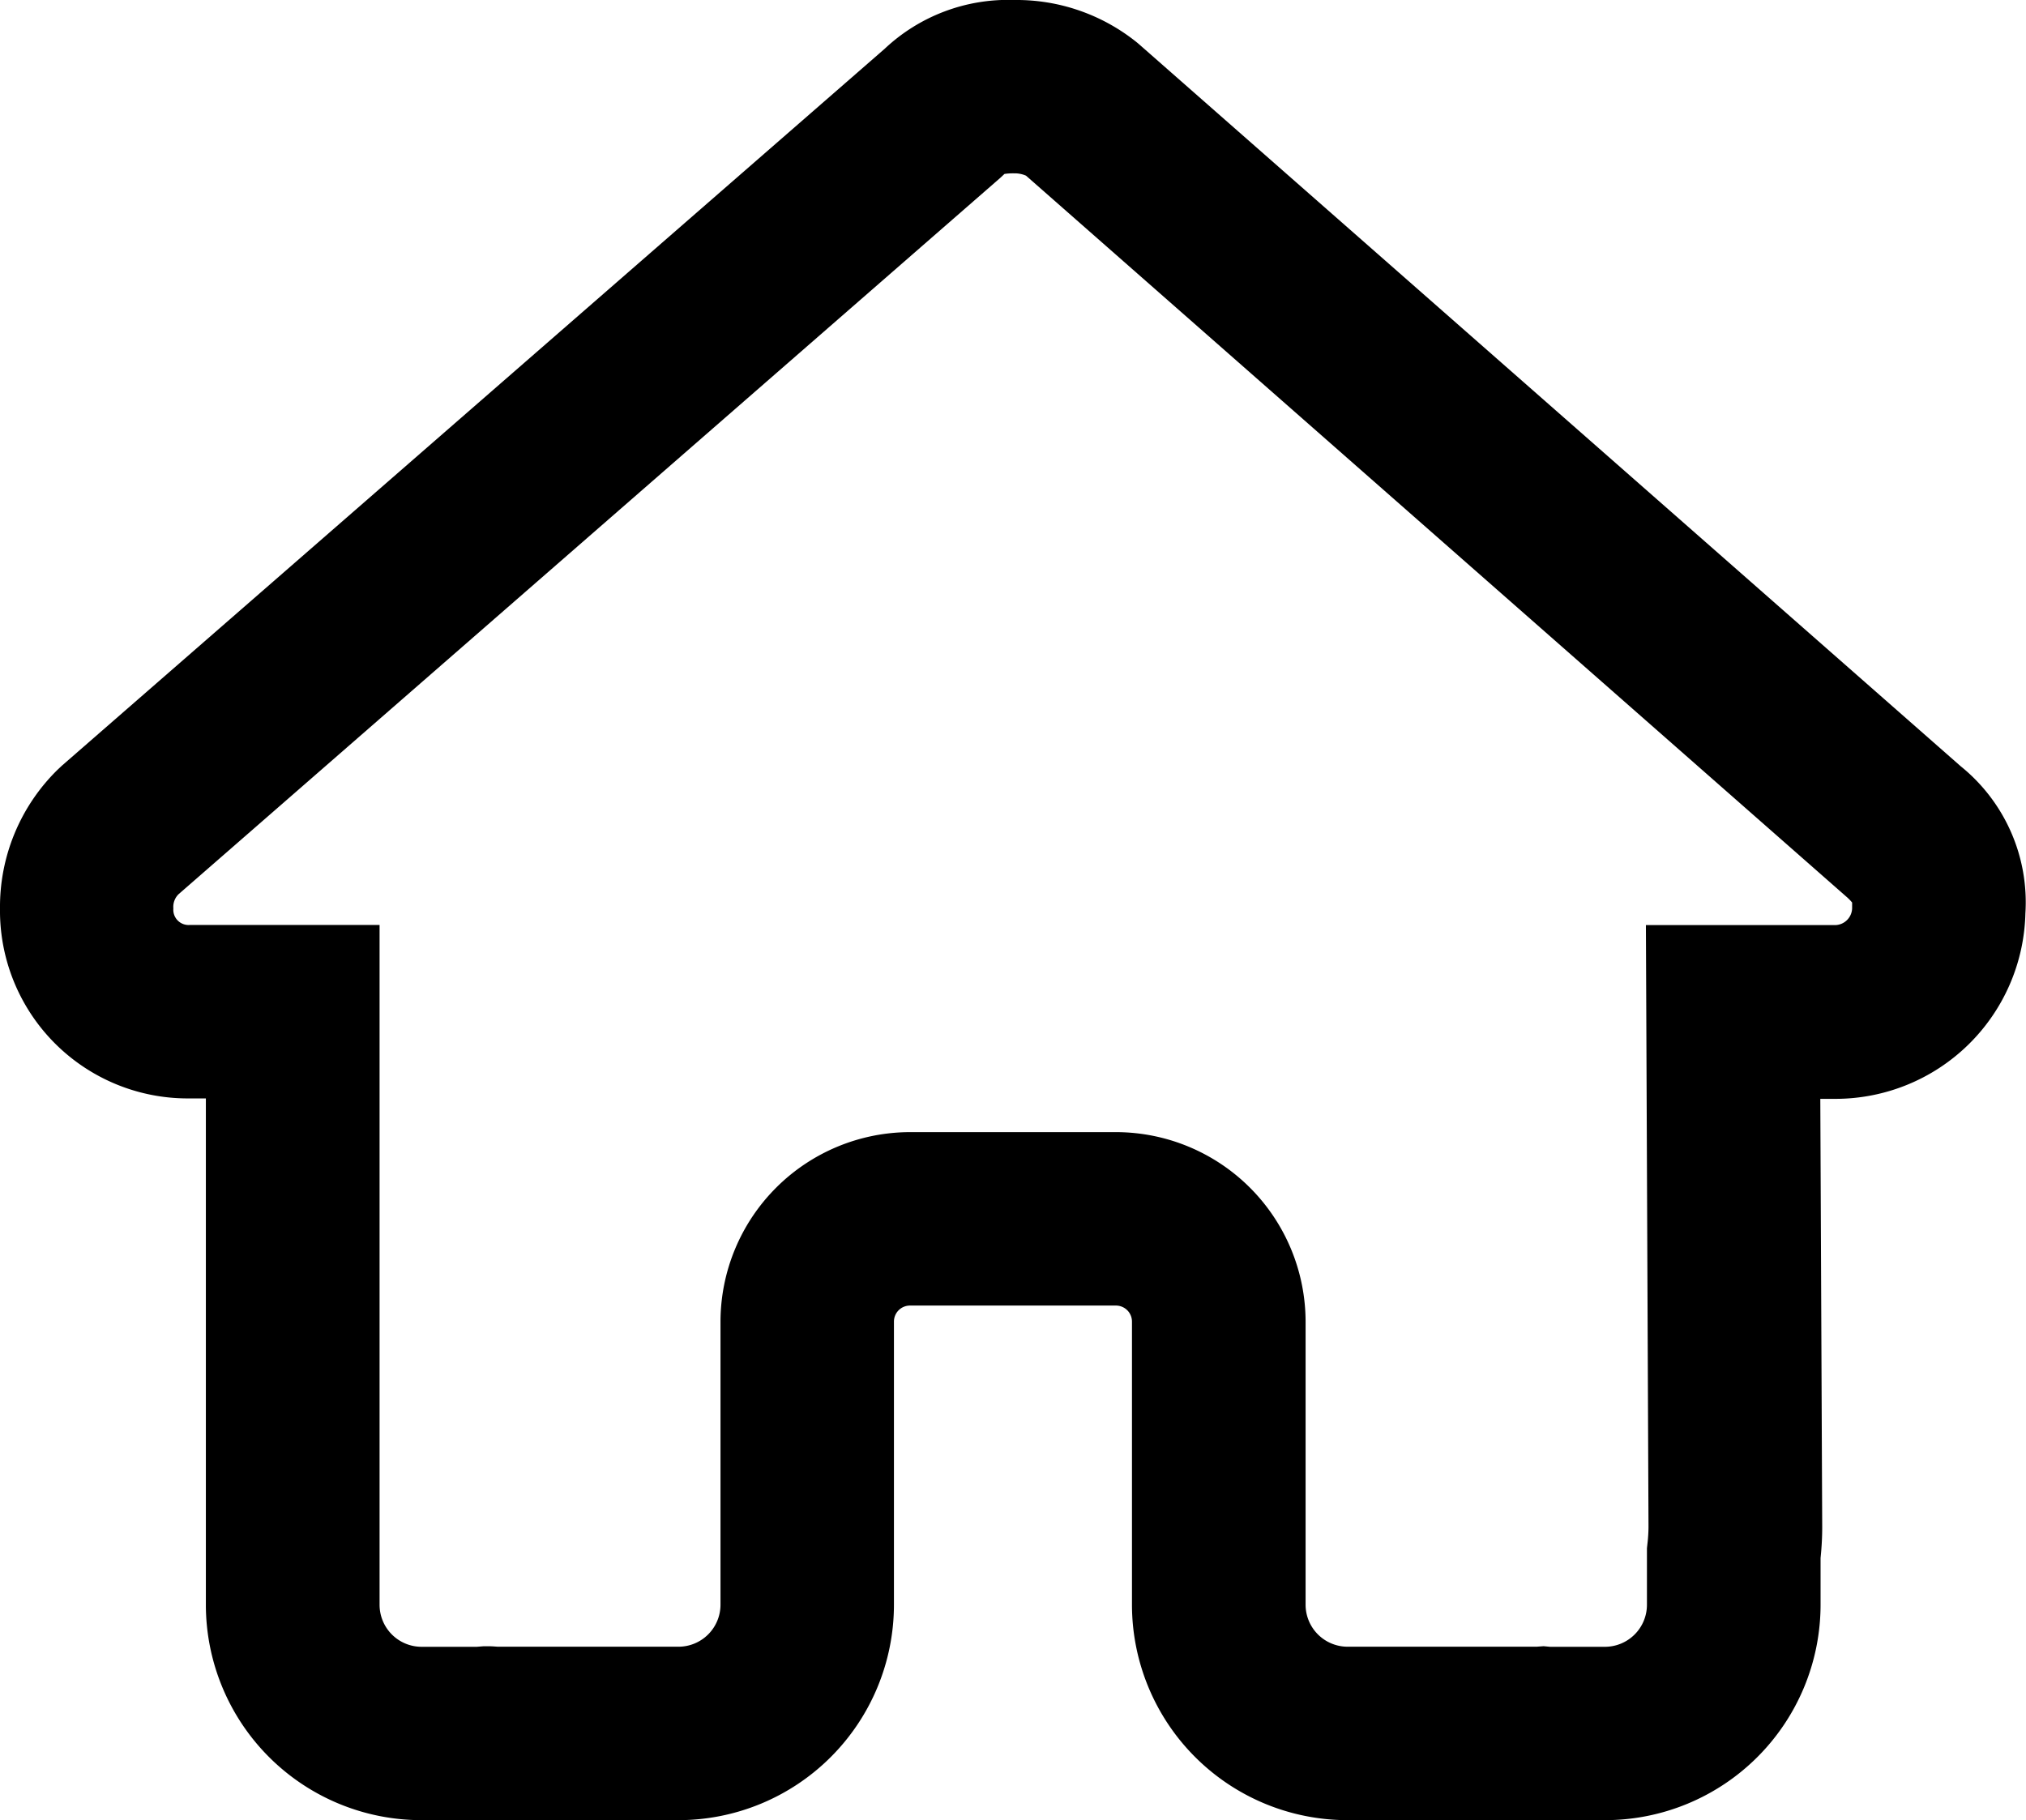 <svg xmlns="http://www.w3.org/2000/svg" width="23.373" height="21" viewBox="0 0 23.373 21"><path id="home" d="M10.7-1a2.213,2.213,0,0,1,1.419.492l.02.017L21.619,7.84a2.018,2.018,0,0,1,.747,1.7,2.192,2.192,0,0,1-2.187,2.138H20l.022,4.941c0,.114-.006.231-.019.357v.545A2.487,2.487,0,0,1,17.515,20h-.594c-.035,0-.078,0-.127,0s-.107,0-.151,0h-2.1a2.487,2.487,0,0,1-2.484-2.484V14.25a.185.185,0,0,0-.187-.187H9.5a.185.185,0,0,0-.187.187v3.266A2.487,2.487,0,0,1,6.828,20H4.754c-.058,0-.112,0-.16,0s-.089,0-.14,0H3.859a2.487,2.487,0,0,1-2.484-2.484V13.359c0-.036,0-.086,0-.144V11.673H1.187A2.166,2.166,0,0,1-1,9.481a2.216,2.216,0,0,1,.664-1.6l.05-.047L9.207-.438A2.075,2.075,0,0,1,10.7-1Zm.137,2.027A.323.323,0,0,0,10.7,1a.642.642,0,0,0-.112.007l-.047.044L1.06,9.317A.205.205,0,0,0,1,9.481a.176.176,0,0,0,.187.191H3.379v3.638l0,.034c0,.005,0,.01,0,.015v4.156A.485.485,0,0,0,3.859,18h.594L4.5,18l.075-.006.075,0c.038,0,.078.005.1.005H6.828a.485.485,0,0,0,.484-.484V14.25A2.19,2.19,0,0,1,9.5,12.062h2.375a2.19,2.19,0,0,1,2.187,2.187v3.266a.485.485,0,0,0,.484.484h2.181l.081-.006.075.007h.632A.485.485,0,0,0,18,17.516v-.653l.006-.055a1.749,1.749,0,0,0,.012-.19l-.03-6.945H20.18a.2.2,0,0,0,.187-.191V9.413a.549.549,0,0,0-.068-.069Z" transform="translate(1 1)"/></svg>